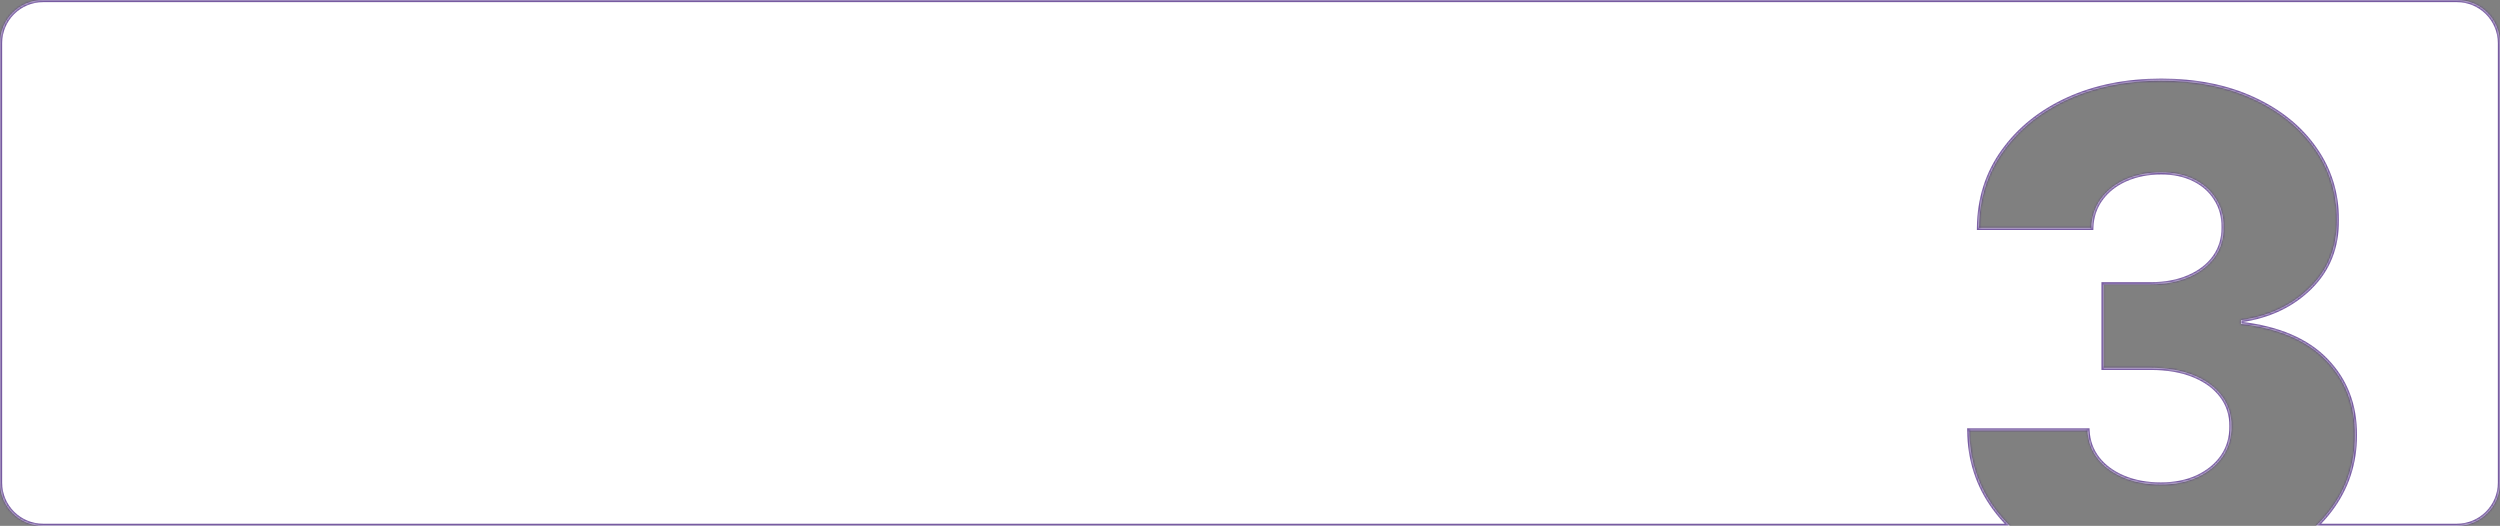 <?xml version="1.0" encoding="UTF-8"?> <svg xmlns="http://www.w3.org/2000/svg" width="1160" height="244" viewBox="0 0 1160 244" fill="none"><rect x="0" y="0" width="1160" height="244" fill="#808080" stroke="none"/> <mask id="path-1-inside-1_2_314" fill="white"> <path fill-rule="evenodd" clip-rule="evenodd" d="M20 0C8.954 0 0 8.954 0 20V224C0 235.046 8.954 244 20 244H932.543C929.951 241.42 927.58 238.662 925.43 235.727C917.797 225.305 913.907 213.306 913.761 199.729H968.583C968.803 204.646 970.381 209.013 973.317 212.829C976.252 216.572 980.252 219.507 985.316 221.636C990.38 223.764 996.141 224.828 1002.6 224.828C1009.06 224.828 1014.75 223.691 1019.66 221.415C1024.65 219.067 1028.54 215.875 1031.33 211.838C1034.12 207.728 1035.48 203.031 1035.4 197.747C1035.48 192.463 1033.97 187.766 1030.89 183.656C1027.81 179.546 1023.44 176.354 1017.79 174.079C1012.21 171.804 1005.61 170.666 997.976 170.666H976.069V131.916H997.976C1004.65 131.916 1010.53 130.815 1015.59 128.614C1020.73 126.412 1024.73 123.33 1027.59 119.366C1030.45 115.33 1031.85 110.706 1031.77 105.496C1031.85 100.432 1030.63 95.992 1028.14 92.175C1025.72 88.286 1022.3 85.277 1017.9 83.148C1013.57 81.02 1008.54 79.956 1002.82 79.956C996.802 79.956 991.334 81.02 986.417 83.148C981.573 85.277 977.72 88.286 974.858 92.175C971.996 96.065 970.491 100.579 970.344 105.716H918.274C918.421 92.285 922.164 80.47 929.503 70.269C936.842 59.994 946.823 51.958 959.446 46.16C972.143 40.362 986.6 37.463 1002.82 37.463C1018.97 37.463 1033.17 40.289 1045.42 45.94C1057.68 51.591 1067.22 59.297 1074.04 69.058C1080.87 78.745 1084.28 89.717 1084.28 101.973C1084.36 114.67 1080.21 125.128 1071.84 133.347C1063.55 141.567 1052.87 146.631 1039.81 148.539V150.3C1057.28 152.355 1070.45 158.006 1079.33 167.254C1088.28 176.501 1092.72 188.06 1092.65 201.93C1092.65 214.994 1088.8 226.589 1081.09 236.717C1079.14 239.284 1077 241.711 1074.66 244H1140C1151.05 244 1160 235.046 1160 224V20C1160 8.954 1151.05 0 1140 0H20Z"></path> </mask> <path fill-rule="evenodd" clip-rule="evenodd" d="M20 0C8.954 0 0 8.954 0 20V224C0 235.046 8.954 244 20 244H932.543C929.951 241.42 927.58 238.662 925.43 235.727C917.797 225.305 913.907 213.306 913.761 199.729H968.583C968.803 204.646 970.381 209.013 973.317 212.829C976.252 216.572 980.252 219.507 985.316 221.636C990.38 223.764 996.141 224.828 1002.6 224.828C1009.06 224.828 1014.75 223.691 1019.66 221.415C1024.65 219.067 1028.54 215.875 1031.33 211.838C1034.12 207.728 1035.48 203.031 1035.4 197.747C1035.48 192.463 1033.97 187.766 1030.89 183.656C1027.81 179.546 1023.44 176.354 1017.79 174.079C1012.21 171.804 1005.61 170.666 997.976 170.666H976.069V131.916H997.976C1004.65 131.916 1010.53 130.815 1015.59 128.614C1020.73 126.412 1024.73 123.33 1027.59 119.366C1030.45 115.33 1031.85 110.706 1031.77 105.496C1031.85 100.432 1030.63 95.992 1028.14 92.175C1025.72 88.286 1022.3 85.277 1017.9 83.148C1013.57 81.02 1008.54 79.956 1002.82 79.956C996.802 79.956 991.334 81.02 986.417 83.148C981.573 85.277 977.72 88.286 974.858 92.175C971.996 96.065 970.491 100.579 970.344 105.716H918.274C918.421 92.285 922.164 80.47 929.503 70.269C936.842 59.994 946.823 51.958 959.446 46.16C972.143 40.362 986.6 37.463 1002.82 37.463C1018.97 37.463 1033.17 40.289 1045.42 45.94C1057.68 51.591 1067.22 59.297 1074.04 69.058C1080.87 78.745 1084.28 89.717 1084.28 101.973C1084.36 114.67 1080.21 125.128 1071.84 133.347C1063.55 141.567 1052.87 146.631 1039.81 148.539V150.3C1057.28 152.355 1070.45 158.006 1079.33 167.254C1088.28 176.501 1092.72 188.06 1092.65 201.93C1092.65 214.994 1088.8 226.589 1081.09 236.717C1079.14 239.284 1077 241.711 1074.66 244H1140C1151.05 244 1160 235.046 1160 224V20C1160 8.954 1151.05 0 1140 0H20Z" fill="white"></path> <path d="M932.543 244V245H934.965L933.249 243.291L932.543 244ZM925.43 235.727L926.236 235.136L926.236 235.136L925.43 235.727ZM913.761 199.729V198.729H912.75L912.761 199.739L913.761 199.729ZM968.583 199.729L969.582 199.684L969.539 198.729H968.583V199.729ZM973.317 212.829L972.524 213.439L972.53 213.446L973.317 212.829ZM1019.66 221.415L1020.08 222.323L1020.09 222.32L1019.66 221.415ZM1031.33 211.838L1032.15 212.407L1032.16 212.4L1031.33 211.838ZM1035.4 197.747L1034.4 197.733L1034.4 197.747L1034.4 197.761L1035.4 197.747ZM1017.79 174.079L1017.41 175.005L1017.42 175.006L1017.79 174.079ZM976.069 170.666H975.069V171.666H976.069V170.666ZM976.069 131.916V130.916H975.069V131.916H976.069ZM1015.59 128.614L1015.2 127.694L1015.19 127.697L1015.59 128.614ZM1027.59 119.366L1028.4 119.952L1028.4 119.945L1027.59 119.366ZM1031.77 105.496L1030.77 105.481L1030.77 105.496L1030.77 105.51L1031.77 105.496ZM1028.14 92.175L1027.29 92.704L1027.3 92.713L1027.3 92.723L1028.14 92.175ZM1017.9 83.148L1017.46 84.046L1017.47 84.049L1017.9 83.148ZM986.417 83.148L986.02 82.231L986.015 82.233L986.417 83.148ZM974.858 92.175L975.663 92.768L975.663 92.768L974.858 92.175ZM970.344 105.716V106.716H971.316L971.344 105.744L970.344 105.716ZM918.274 105.716L917.274 105.705L917.263 106.716H918.274V105.716ZM929.503 70.269L930.315 70.853L930.317 70.85L929.503 70.269ZM959.446 46.16L959.031 45.25L959.029 45.251L959.446 46.16ZM1045.42 45.94L1045.84 45.032L1045.84 45.032L1045.42 45.94ZM1074.04 69.058L1073.23 69.631L1073.23 69.633L1074.04 69.058ZM1084.28 101.973L1083.28 101.973L1083.28 101.979L1084.28 101.973ZM1071.84 133.347L1071.14 132.634L1071.14 132.637L1071.84 133.347ZM1039.81 148.539L1039.66 147.55L1038.81 147.675V148.539H1039.81ZM1039.81 150.3H1038.81V151.19L1039.69 151.294L1039.81 150.3ZM1079.33 167.254L1078.61 167.946L1078.61 167.949L1079.33 167.254ZM1092.65 201.93L1091.65 201.925V201.93H1092.65ZM1081.09 236.717L1080.29 236.112L1080.29 236.113L1081.09 236.717ZM1074.66 244L1073.96 243.285L1072.21 245H1074.66V244ZM1 20C1 9.507 9.507 1 20 1V-1C8.402 -1 -1 8.402 -1 20H1ZM1 224V20H-1V224H1ZM20 243C9.507 243 1 234.493 1 224H-1C-1 235.598 8.402 245 20 245V243ZM932.543 243H20V245H932.543V243ZM933.249 243.291C930.693 240.747 928.355 238.029 926.236 235.136L924.623 236.317C926.804 239.295 929.209 242.092 931.838 244.709L933.249 243.291ZM926.236 235.136C918.734 224.892 914.905 213.098 914.761 199.718L912.761 199.739C912.91 213.514 916.86 225.719 924.623 236.317L926.236 235.136ZM913.761 200.729H968.583V198.729H913.761V200.729ZM967.584 199.773C967.813 204.891 969.46 209.456 972.524 213.439L974.109 212.219C971.302 208.569 969.793 204.401 969.582 199.684L967.584 199.773ZM972.53 213.446C975.586 217.342 979.732 220.374 984.929 222.558L985.704 220.714C980.772 218.641 976.919 215.801 974.104 212.212L972.53 213.446ZM984.929 222.558C990.135 224.746 996.031 225.828 1002.6 225.828V223.828C996.251 223.828 990.625 222.782 985.704 220.714L984.929 222.558ZM1002.6 225.828C1009.18 225.828 1015.01 224.67 1020.08 222.323L1019.24 220.508C1014.48 222.712 1008.94 223.828 1002.6 223.828V225.828ZM1020.09 222.32C1025.22 219.906 1029.25 216.606 1032.15 212.406L1030.51 211.27C1027.83 215.144 1024.09 218.228 1019.24 220.511L1020.09 222.32ZM1032.16 212.4C1035.07 208.109 1036.48 203.208 1036.4 197.733L1034.4 197.761C1034.48 202.854 1033.17 207.347 1030.5 211.277L1032.16 212.4ZM1036.4 197.761C1036.48 192.263 1034.91 187.348 1031.69 183.056L1030.09 184.256C1033.04 188.184 1034.48 192.663 1034.4 197.733L1036.4 197.761ZM1031.69 183.056C1028.48 178.775 1023.95 175.482 1018.16 173.151L1017.42 175.006C1022.93 177.226 1027.14 180.318 1030.09 184.256L1031.69 183.056ZM1018.17 173.153C1012.44 170.818 1005.7 169.666 997.976 169.666V171.666C1005.51 171.666 1011.98 172.79 1017.41 175.005L1018.17 173.153ZM997.976 169.666H976.069V171.666H997.976V169.666ZM977.069 170.666V131.916H975.069V170.666H977.069ZM976.069 132.916H997.976V130.916H976.069V132.916ZM997.976 132.916C1004.76 132.916 1010.78 131.797 1015.99 129.531L1015.19 127.697C1010.28 129.833 1004.55 130.916 997.976 130.916V132.916ZM1015.98 129.533C1021.26 127.27 1025.42 124.082 1028.4 119.952L1026.78 118.781C1024.04 122.577 1020.19 125.554 1015.2 127.694L1015.98 129.533ZM1028.4 119.945C1031.4 115.726 1032.85 110.892 1032.77 105.482L1030.77 105.51C1030.84 110.52 1029.51 114.934 1026.77 118.788L1028.4 119.945ZM1032.77 105.51C1032.85 100.27 1031.59 95.629 1028.98 91.628L1027.3 92.723C1029.68 96.354 1030.84 100.594 1030.77 105.481L1032.77 105.51ZM1028.99 91.647C1026.46 87.586 1022.9 84.453 1018.34 82.248L1017.47 84.049C1021.71 86.101 1024.98 88.986 1027.29 92.704L1028.99 91.647ZM1018.34 82.251C1013.85 80.044 1008.67 78.956 1002.82 78.956V80.956C1008.42 80.956 1013.29 81.996 1017.46 84.046L1018.34 82.251ZM1002.82 78.956C996.682 78.956 991.077 80.042 986.02 82.231L986.814 84.066C991.591 81.998 996.921 80.956 1002.82 80.956V78.956ZM986.015 82.233C981.026 84.425 977.028 87.539 974.053 91.583L975.663 92.768C978.412 89.033 982.12 86.129 986.819 84.064L986.015 82.233ZM974.053 91.583C971.062 95.647 969.497 100.36 969.345 105.687L971.344 105.744C971.485 100.797 972.93 96.483 975.663 92.768L974.053 91.583ZM970.344 104.716H918.274V106.716H970.344V104.716ZM919.274 105.727C919.419 92.487 923.104 80.875 930.315 70.853L928.691 69.684C921.223 80.064 917.423 92.084 917.274 105.705L919.274 105.727ZM930.317 70.85C937.544 60.731 947.382 52.801 959.863 47.069L959.029 45.251C946.263 51.114 936.139 59.257 928.689 69.687L930.317 70.85ZM959.861 47.069C972.408 41.34 986.721 38.463 1002.82 38.463V36.463C986.48 36.463 971.877 39.384 959.031 45.25L959.861 47.069ZM1002.82 38.463C1018.85 38.463 1032.9 41.268 1045 46.848L1045.84 45.032C1033.43 39.309 1019.08 36.463 1002.82 36.463V38.463ZM1045 46.848C1057.12 52.435 1066.51 60.033 1073.23 69.631L1074.86 68.484C1067.92 58.56 1058.24 50.747 1045.84 45.032L1045 46.848ZM1073.23 69.633C1079.93 79.146 1083.28 89.915 1083.28 101.973H1085.28C1085.28 89.518 1081.81 78.344 1074.86 68.482L1073.23 69.633ZM1083.28 101.979C1083.35 114.43 1079.3 124.62 1071.14 132.634L1072.54 134.061C1081.12 125.635 1085.36 114.909 1085.28 101.967L1083.28 101.979ZM1071.14 132.637C1063.02 140.687 1052.54 145.668 1039.66 147.55L1039.95 149.529C1053.2 147.594 1064.08 142.447 1072.55 134.058L1071.14 132.637ZM1038.81 148.539V150.3H1040.81V148.539H1038.81ZM1039.69 151.294C1057.01 153.331 1069.94 158.919 1078.61 167.946L1080.05 166.561C1070.96 157.094 1057.54 151.379 1039.93 149.307L1039.69 151.294ZM1078.61 167.949C1087.37 176.993 1091.72 188.293 1091.65 201.925L1093.65 201.936C1093.72 187.826 1089.2 176.008 1080.05 166.558L1078.61 167.949ZM1091.65 201.93C1091.65 214.781 1087.86 226.163 1080.29 236.112L1081.89 237.323C1089.73 227.016 1093.65 215.206 1093.65 201.93H1091.65ZM1080.29 236.113C1078.38 238.639 1076.26 241.03 1073.96 243.285L1075.36 244.715C1077.73 242.392 1079.91 239.928 1081.89 237.322L1080.29 236.113ZM1140 243H1074.66V245H1140V243ZM1159 224C1159 234.493 1150.49 243 1140 243V245C1151.6 245 1161 235.598 1161 224H1159ZM1159 20V224H1161V20H1159ZM1140 1C1150.49 1 1159 9.507 1159 20H1161C1161 8.402 1151.6 -1 1140 -1V1ZM20 1H1140V-1H20V1Z" fill="#3E167A" fill-opacity="0.7" mask="url(#path-1-inside-1_2_314)"></path> </svg> 